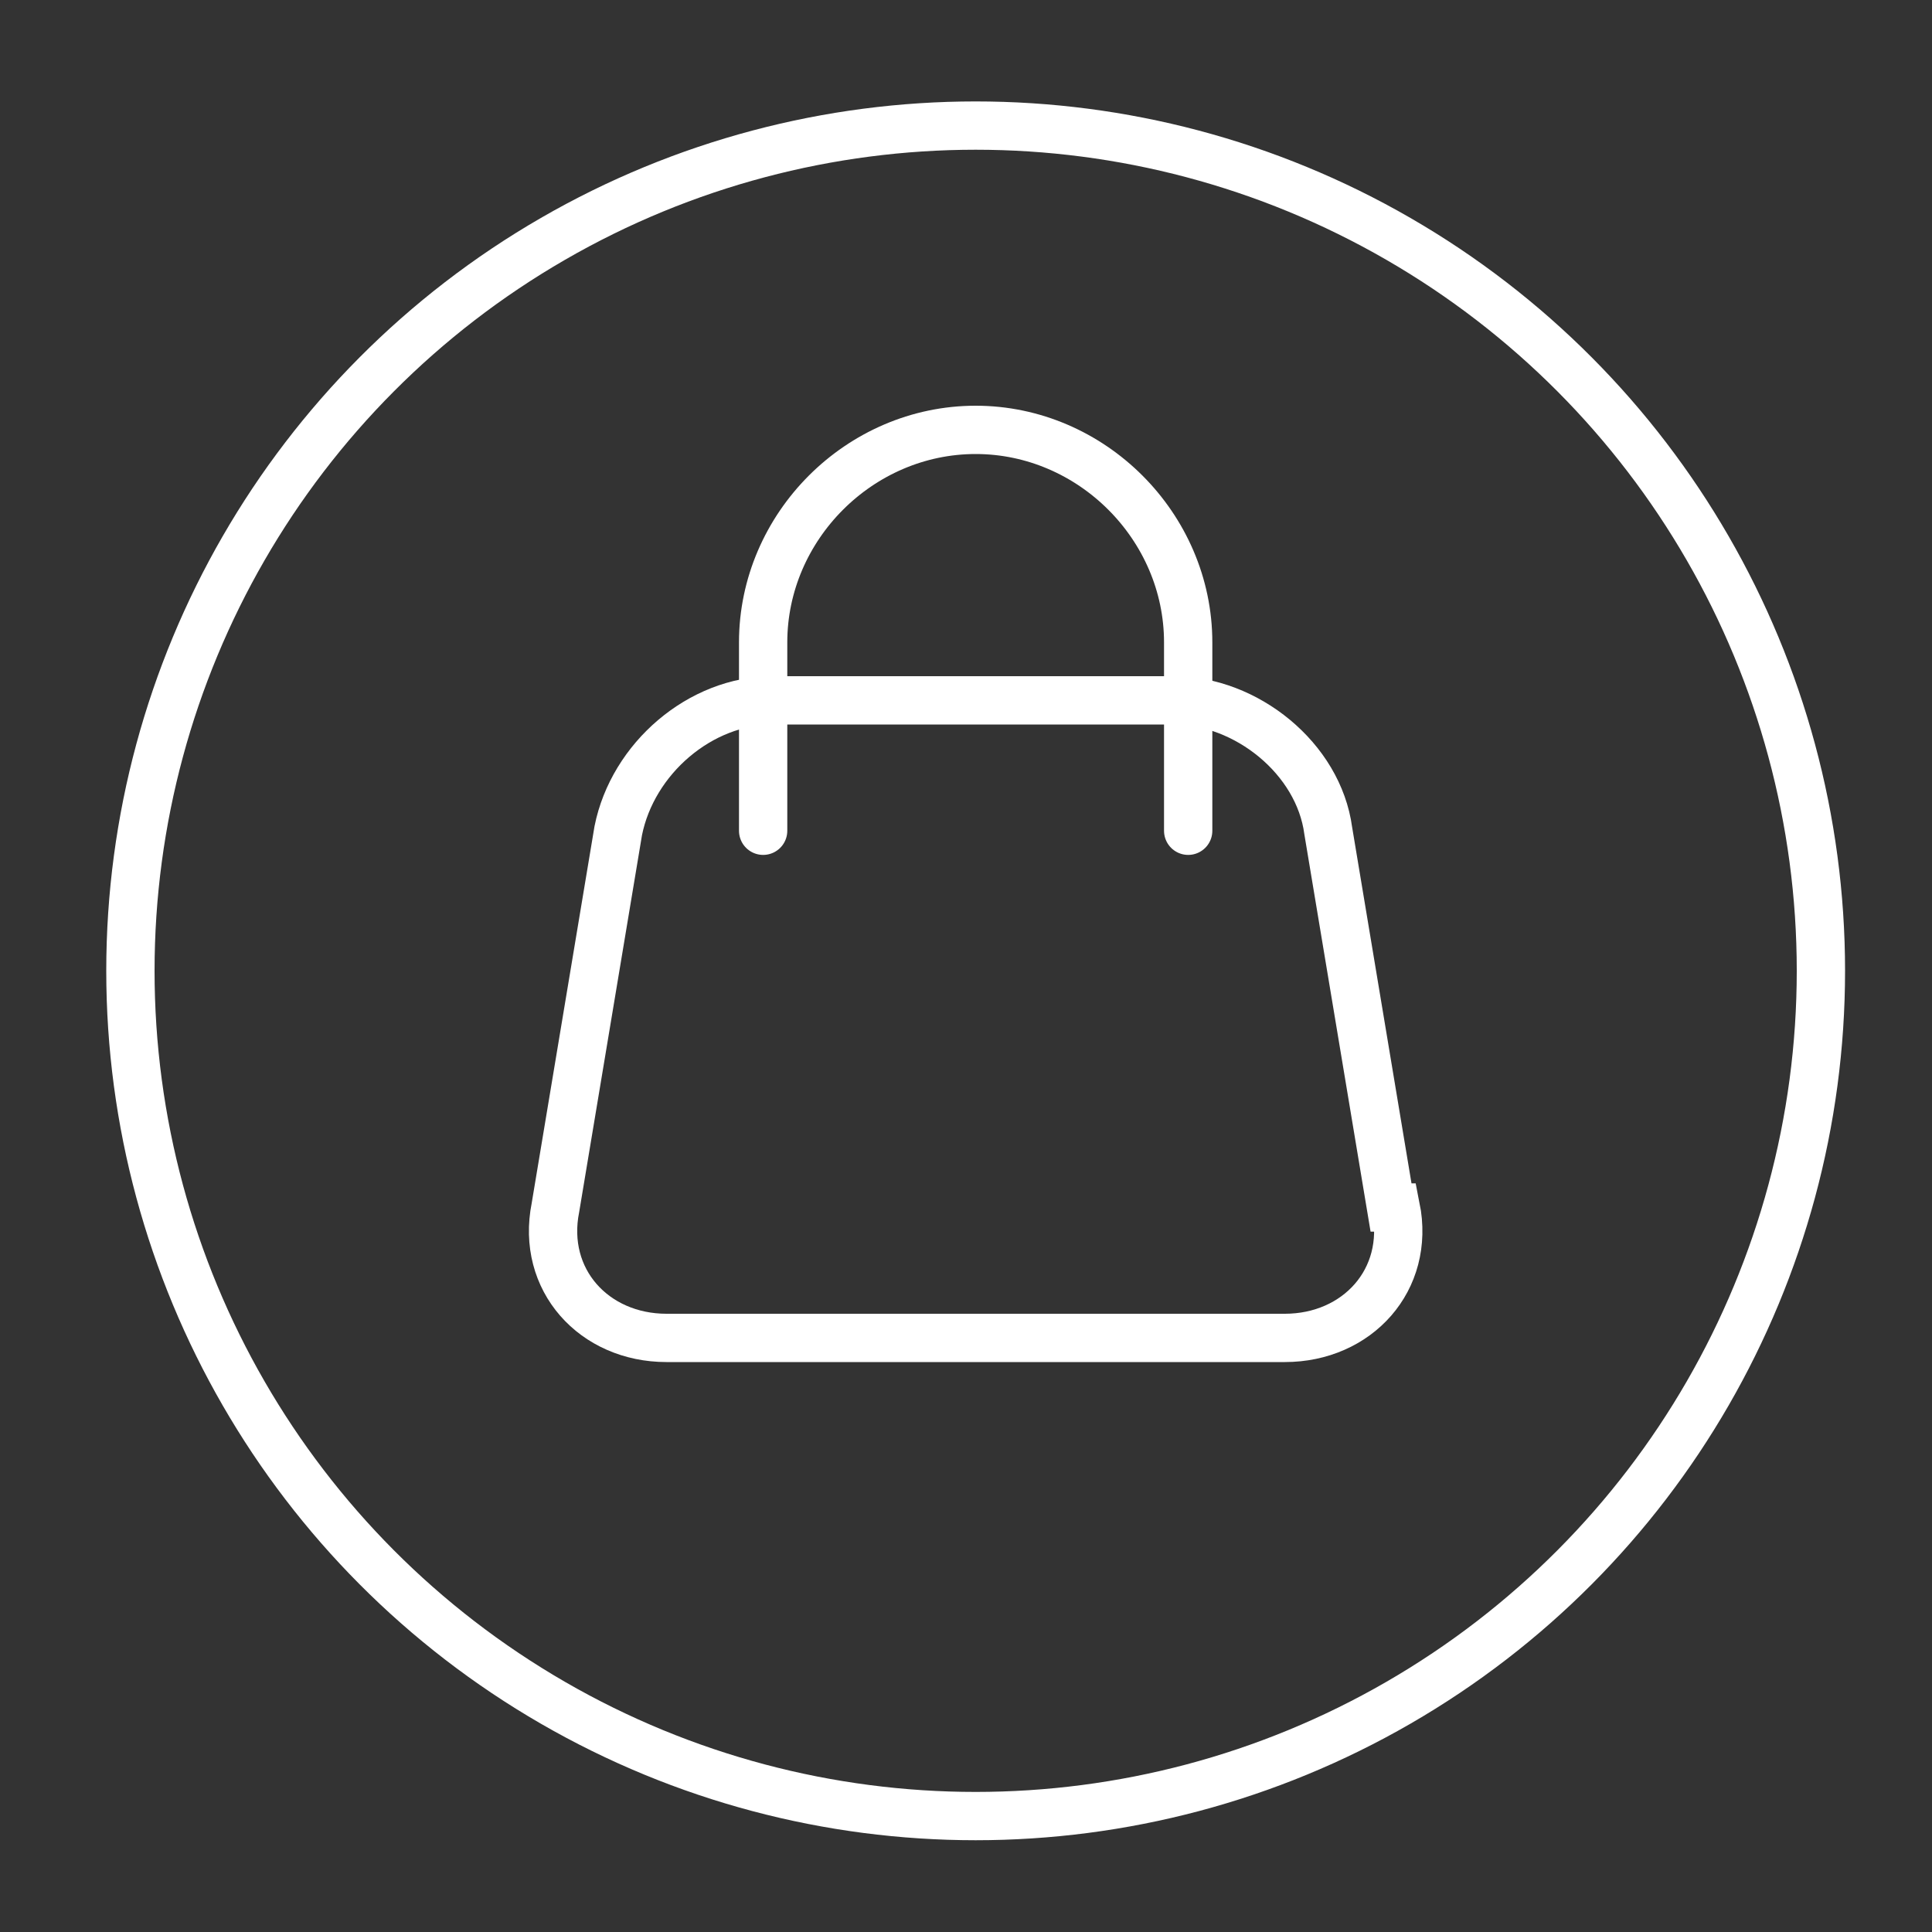 <?xml version="1.0" encoding="UTF-8"?>
<svg id="Calque_1" xmlns="http://www.w3.org/2000/svg" version="1.1" viewBox="0 0 40 40">
  <rect x="0" y="0" width="40" height="40" fill="#333333" stroke="none"/>
  <!-- Generator: Adobe Illustrator 29.5.0, SVG Export Plug-In . SVG Version: 2.1.0 Build 137)  -->
  <defs>
    <style>
      .st0 {
        stroke-linecap: round;
        stroke-linejoin: round;
      }

      .st0, .st1 {
        fill: none;
        stroke: #fff;
      }

      .st1 {
        stroke-miterlimit: 10;
      }
    </style>
  </defs>
  <circle class="st1" cx="20.2" cy="20.1" r="17.5"/>
  <g>
    <path class="st1" d="M28.9,25c.3,1.5-.8,2.7-2.3,2.7h-12.8c-1.5,0-2.6-1.2-2.3-2.7l1.3-7.8c.3-1.5,1.7-2.7,3.2-2.7h8.3c1.5,0,3,1.2,3.2,2.7l1.3,7.8Z"/>
    <path class="st0" d="M15.8,17.2v-3.9c0-2.4,2-4.4,4.4-4.4h0c2.4,0,4.4,2,4.4,4.4v3.9"/>
  </g>
</svg>